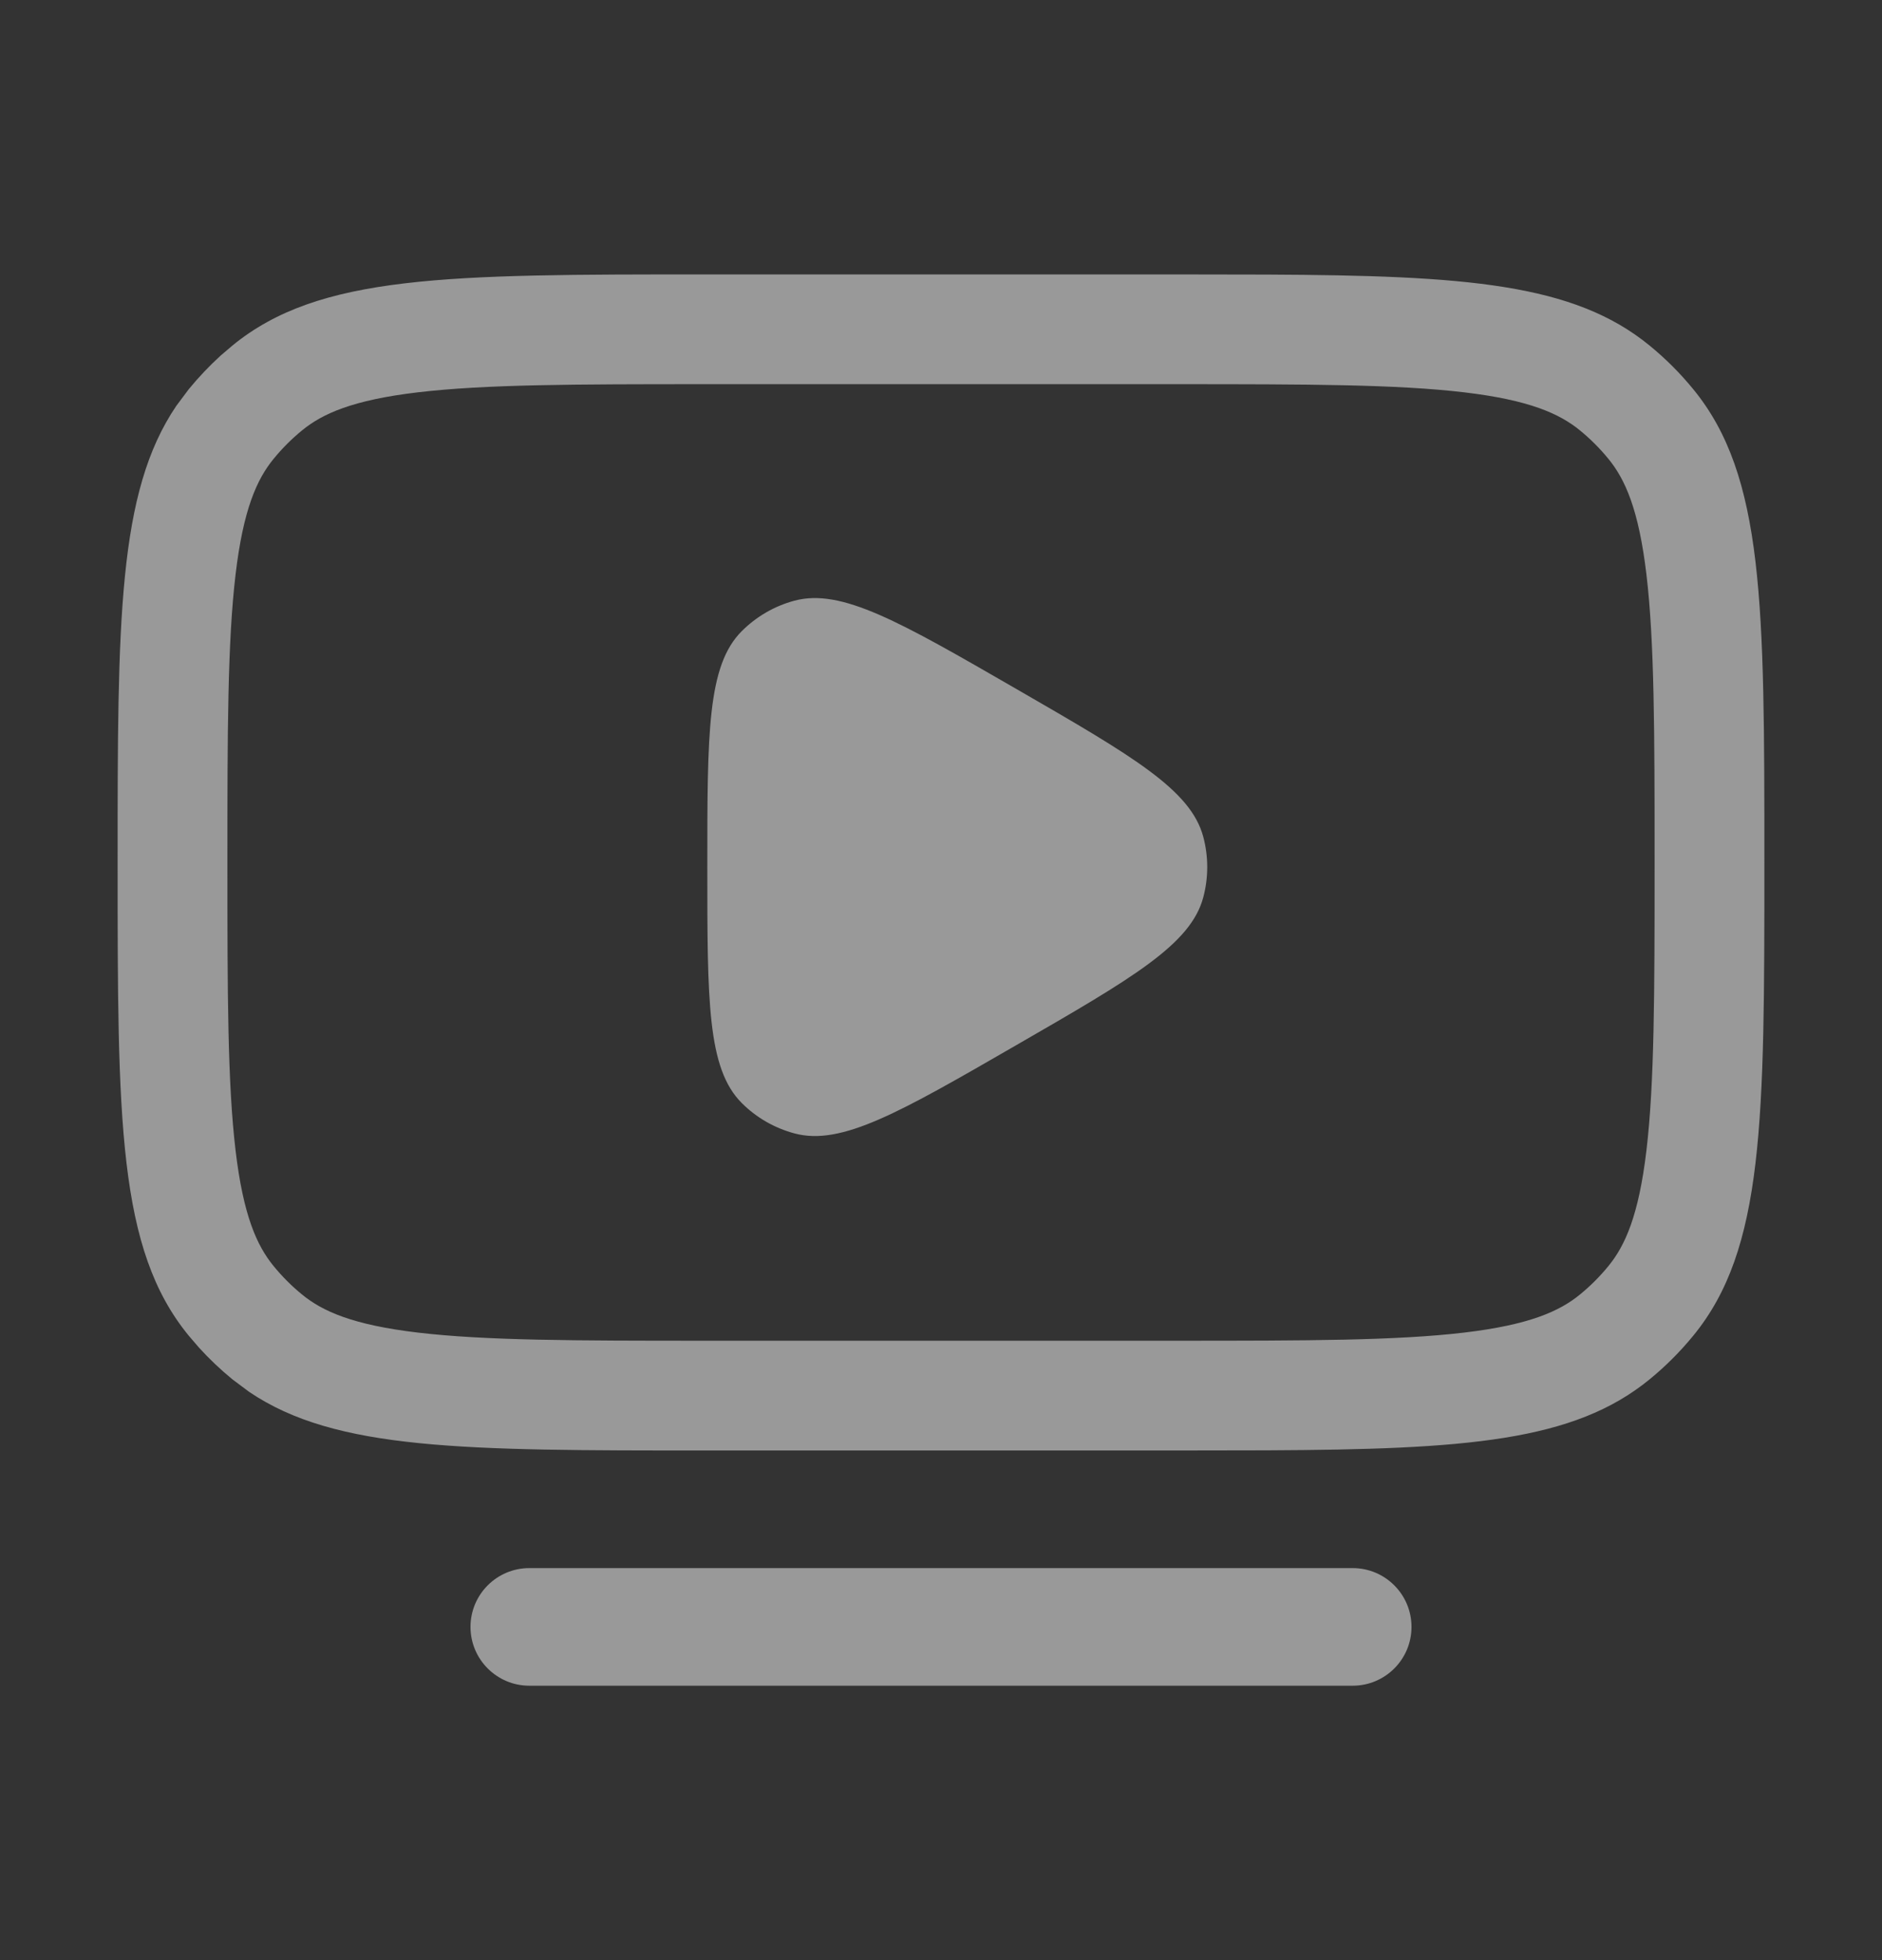 <svg width="24" height="25" viewBox="0 0 24 25" fill="none" xmlns="http://www.w3.org/2000/svg">
<rect x="0" y="0" width="24" height="25" fill="#333333" stroke="none"/>
<path d="M17.25 20C17.664 20 18 20.336 18 20.75C18 21.164 17.664 21.5 17.25 21.5H6.75C6.336 21.5 6 21.164 6 20.75C6 20.336 6.336 20 6.75 20H17.25ZM16.158 3.502C18.69 3.514 20.069 3.614 21.037 4.408C21.24 4.574 21.426 4.76 21.592 4.963C22.5 6.069 22.5 7.713 22.5 11C22.5 14.287 22.5 15.931 21.592 17.037C21.426 17.24 21.24 17.426 21.037 17.592C20.069 18.386 18.69 18.486 16.158 18.498L15 18.5H9C5.918 18.5 4.281 18.5 3.177 17.752L2.963 17.592C2.811 17.467 2.668 17.332 2.536 17.186L2.408 17.037C1.5 15.931 1.5 14.287 1.5 11C1.5 7.918 1.5 6.281 2.248 5.177L2.408 4.963C2.533 4.811 2.668 4.668 2.813 4.536L2.963 4.408C4.069 3.5 5.713 3.5 9 3.5H15L16.158 3.502ZM9 4.9C7.322 4.9 6.186 4.902 5.327 5.004C4.499 5.102 4.113 5.275 3.851 5.49C3.719 5.598 3.598 5.719 3.49 5.851C3.275 6.113 3.102 6.499 3.004 7.327C2.902 8.186 2.9 9.322 2.9 11C2.9 12.678 2.902 13.814 3.004 14.673C3.102 15.501 3.275 15.887 3.49 16.149C3.598 16.281 3.719 16.402 3.851 16.51C4.113 16.725 4.499 16.898 5.327 16.996C6.186 17.098 7.322 17.1 9 17.1H15C16.678 17.1 17.814 17.098 18.673 16.996C19.5 16.898 19.887 16.725 20.149 16.51C20.281 16.402 20.402 16.281 20.51 16.149C20.725 15.887 20.898 15.501 20.996 14.673C21.098 13.814 21.1 12.678 21.1 11C21.1 9.322 21.098 8.186 20.996 7.327C20.898 6.499 20.725 6.113 20.51 5.851C20.402 5.719 20.281 5.598 20.149 5.49C19.887 5.275 19.5 5.102 18.673 5.004C17.814 4.902 16.678 4.9 15 4.9H9ZM10.132 7.661C10.732 7.501 11.474 7.929 12.957 8.785C14.441 9.642 15.183 10.071 15.344 10.671C15.412 10.925 15.412 11.193 15.344 11.447C15.183 12.047 14.441 12.476 12.957 13.332C11.474 14.188 10.732 14.617 10.132 14.456C9.878 14.388 9.645 14.255 9.459 14.068C9.02 13.629 9.02 12.772 9.02 11.059C9.02 9.346 9.02 8.489 9.459 8.05C9.645 7.864 9.877 7.729 10.132 7.661Z" fill="white" fill-opacity="0.5"/>
</svg>
